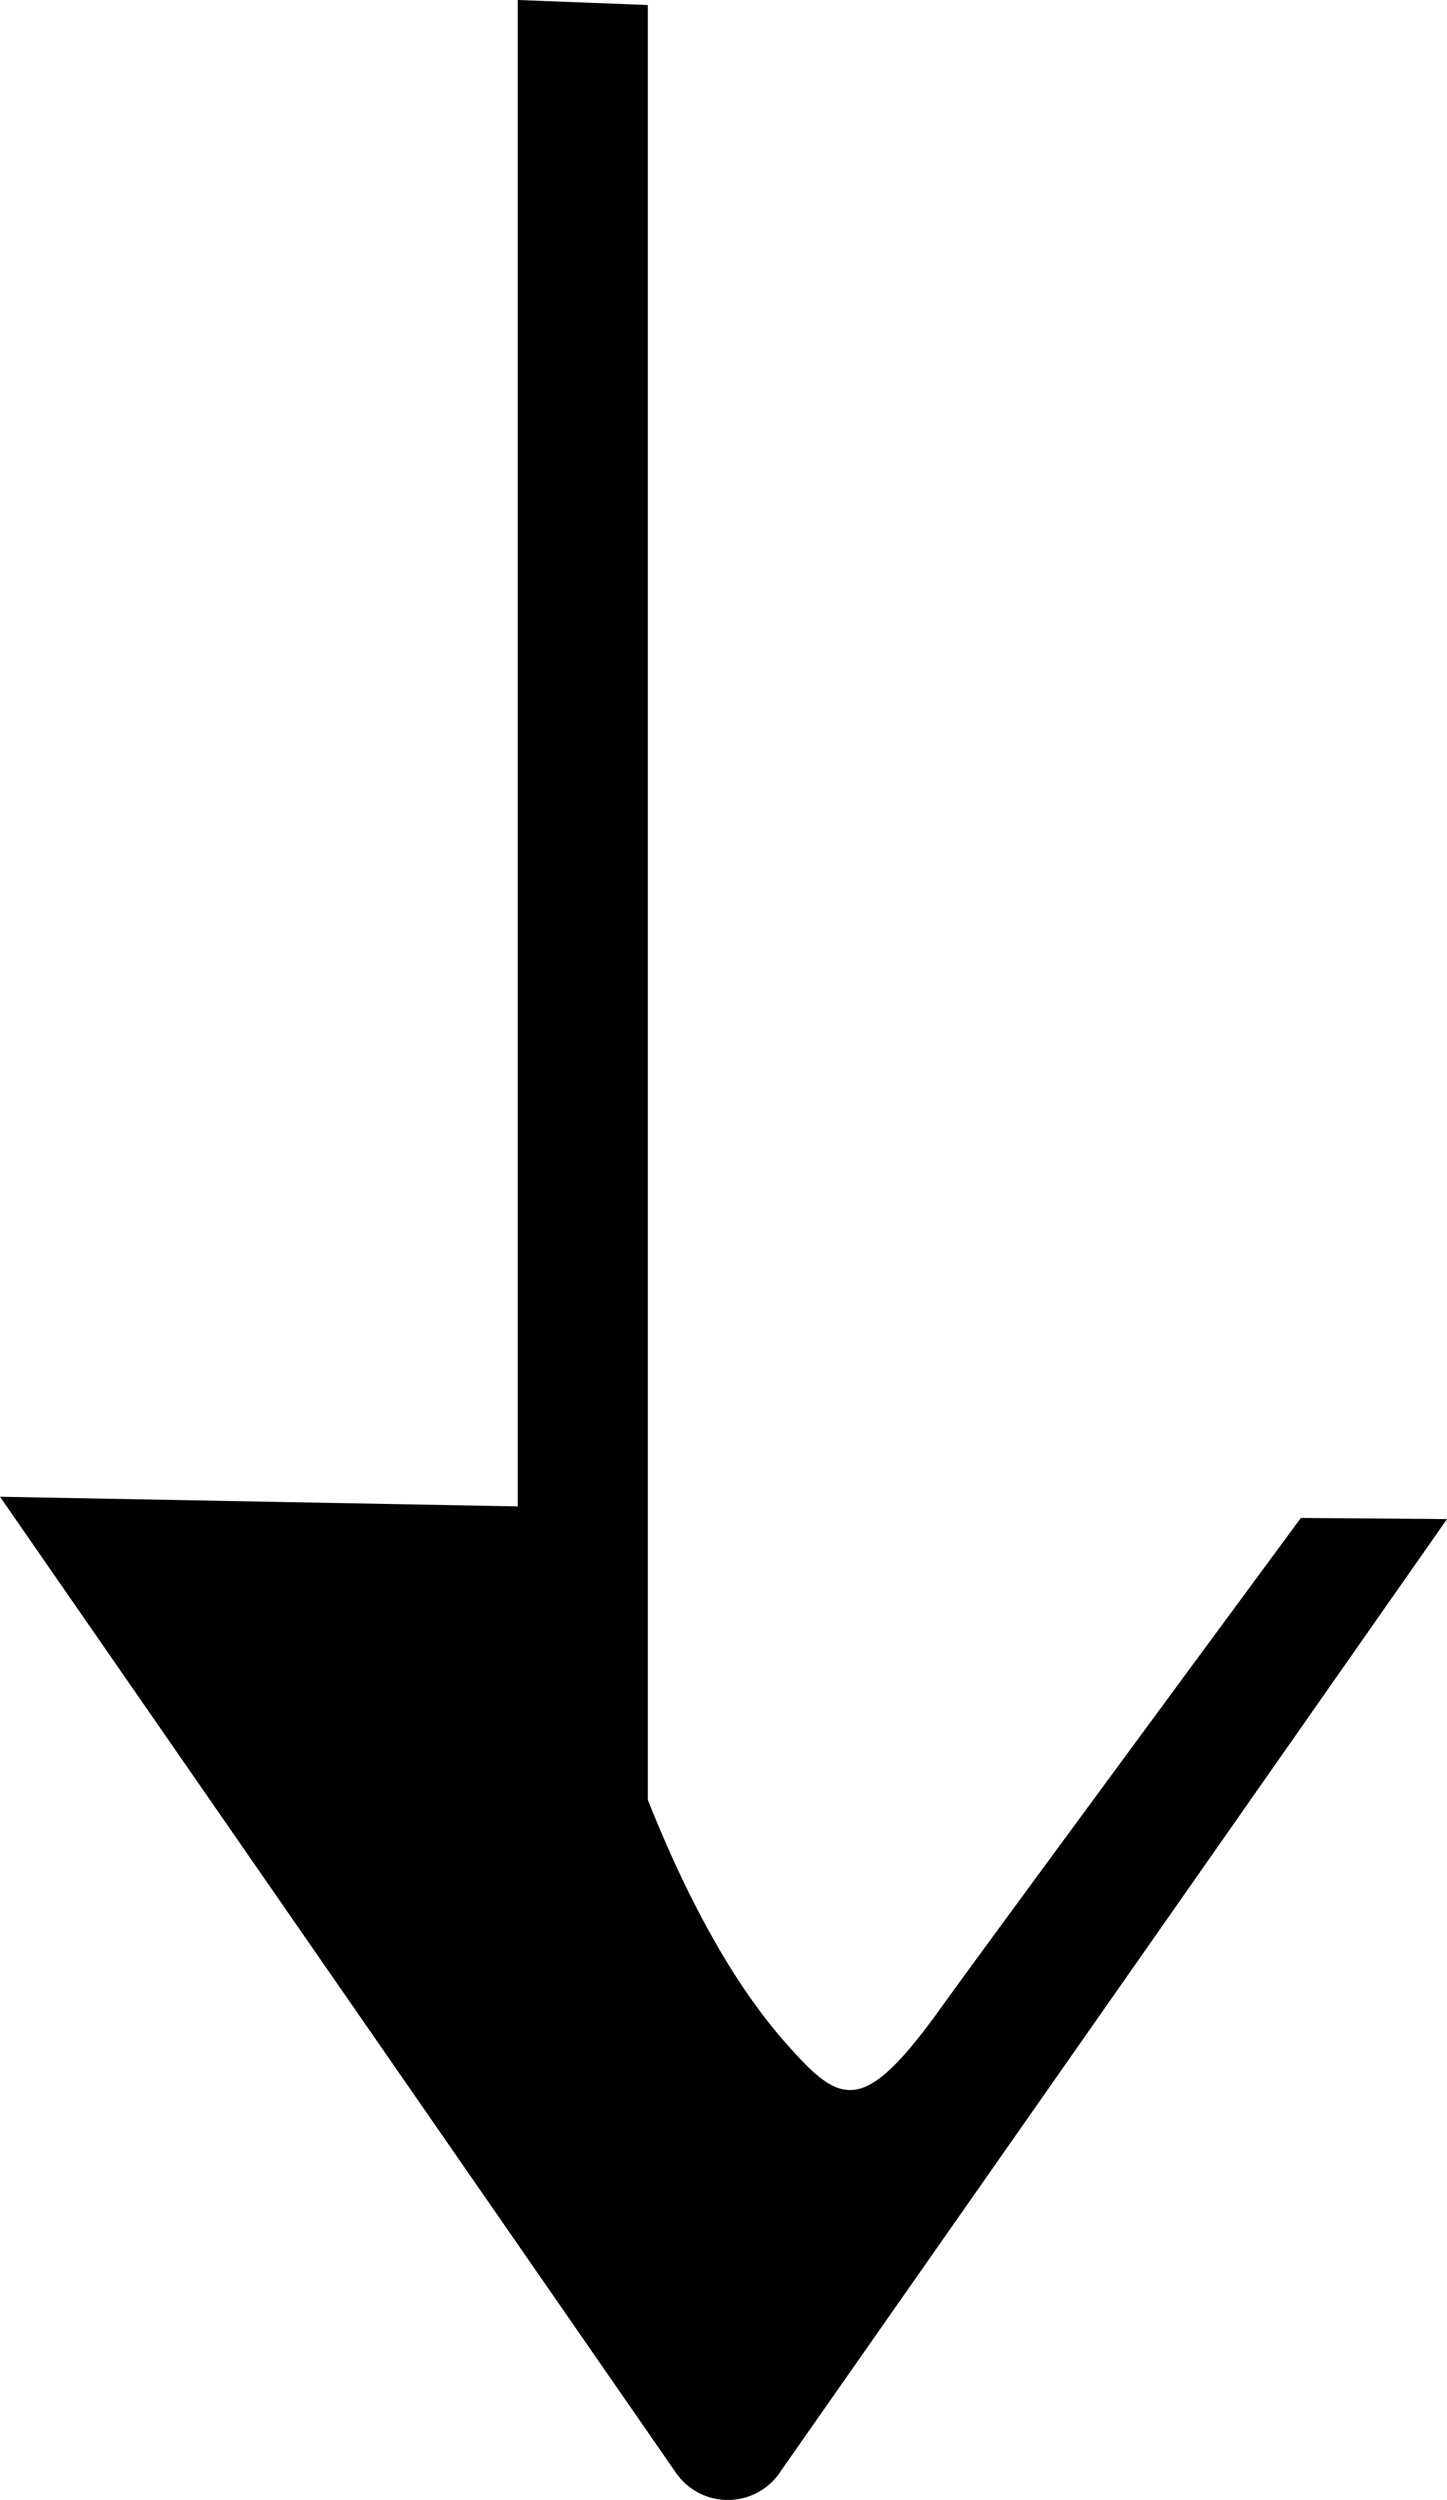 <?xml version="1.0" encoding="UTF-8"?>
<svg xmlns="http://www.w3.org/2000/svg" xmlns:xlink="http://www.w3.org/1999/xlink" width="22.528" height="38.902" viewBox="0 0 22.528 38.902">
  <defs>
    <clipPath id="clip-path">
      <rect id="Rectangle_93" data-name="Rectangle 93" width="22.528" height="38.901" transform="translate(0 0)" fill="none"></rect>
    </clipPath>
  </defs>
  <g id="Groupe_94" data-name="Groupe 94" transform="translate(0 0)">
    <path id="Tracé_96" data-name="Tracé 96" d="M8.061,0V30.554l2.025.078V.078Z" fill="#000001"></path>
    <g id="Groupe_93" data-name="Groupe 93">
      <g id="Groupe_92" data-name="Groupe 92" clip-path="url(#clip-path)">
        <path id="Tracé_97" data-name="Tracé 97" d="M22.528,23.638l-2.275-.018s-4.934,6.688-5.587,7.6c-1.238,1.73-1.576,1.546-2.449.552-2.388-2.716-3.493-8.319-3.493-8.319L0,23.29,10.519,38.471a.982.982,0,0,0,1.644-.03Z" fill="#000001"></path>
      </g>
    </g>
  </g>
</svg>
